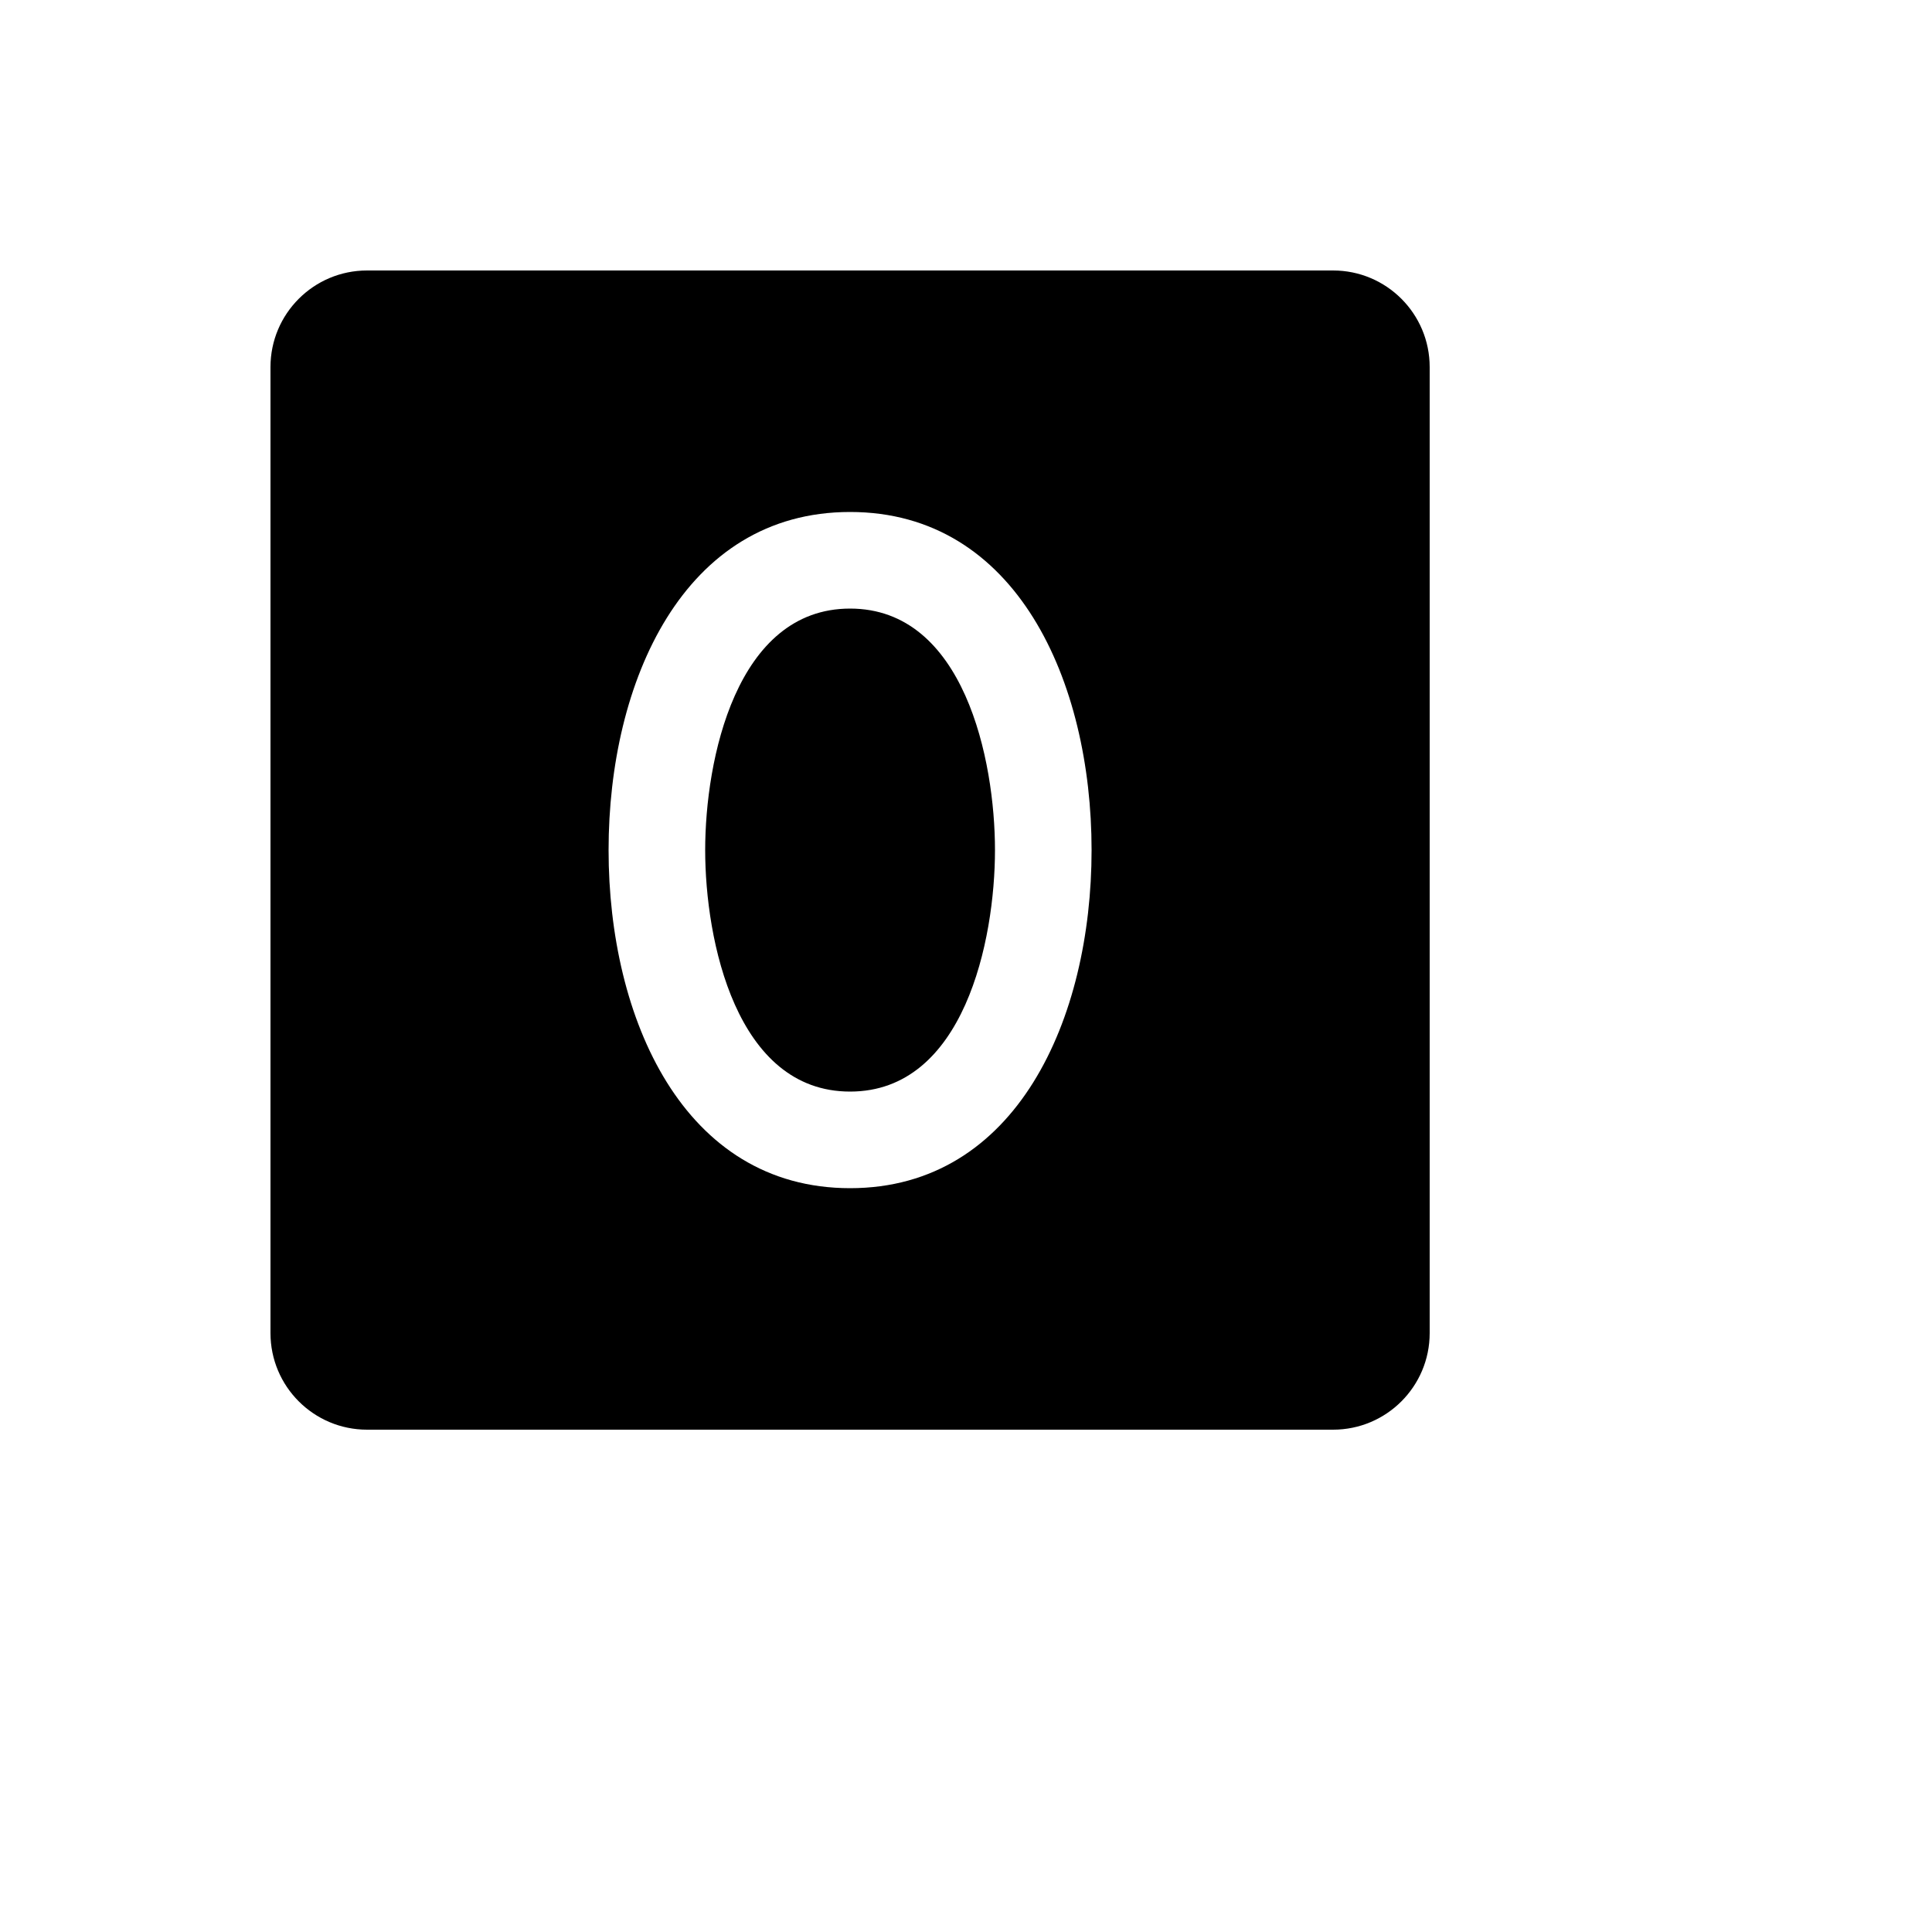 <svg xmlns="http://www.w3.org/2000/svg" version="1.1" xmlns:xlink="http://www.w3.org/1999/xlink" width="100%" height="100%" id="svgWorkerArea" viewBox="-25 -25 625 625" xmlns:idraw="https://idraw.muisca.co" style="background: white;"><defs id="defsdoc"><pattern id="patternBool" x="0" y="0" width="10" height="10" patternUnits="userSpaceOnUse" patternTransform="rotate(35)"><circle cx="5" cy="5" r="4" style="stroke: none;fill: #ff000070;"></circle></pattern></defs><g id="fileImp-454185600" class="cosito"><path id="pathImp-734033358" class="grouped" d="M296.875 250C296.875 279.102 286.914 328.125 250 328.125 213.086 328.125 203.125 279.102 203.125 250 203.125 220.899 213.086 171.875 250 171.875 286.914 171.875 296.875 220.899 296.875 250 296.875 250 296.875 250 296.875 250M437.5 93.75C437.5 93.75 437.5 406.25 437.5 406.25 437.5 423.509 423.509 437.5 406.25 437.5 406.25 437.5 93.75 437.5 93.75 437.5 76.491 437.5 62.5 423.509 62.5 406.25 62.5 406.25 62.5 93.75 62.5 93.75 62.5 76.491 76.491 62.5 93.75 62.5 93.75 62.5 406.25 62.5 406.25 62.5 423.509 62.5 437.5 76.491 437.5 93.75 437.5 93.75 437.5 93.75 437.5 93.75M328.125 250C328.125 195.508 303.906 140.625 250 140.625 196.094 140.625 171.875 195.508 171.875 250 171.875 304.492 196.094 359.375 250 359.375 303.906 359.375 328.125 304.492 328.125 250 328.125 250 328.125 250 328.125 250"></path></g></svg>